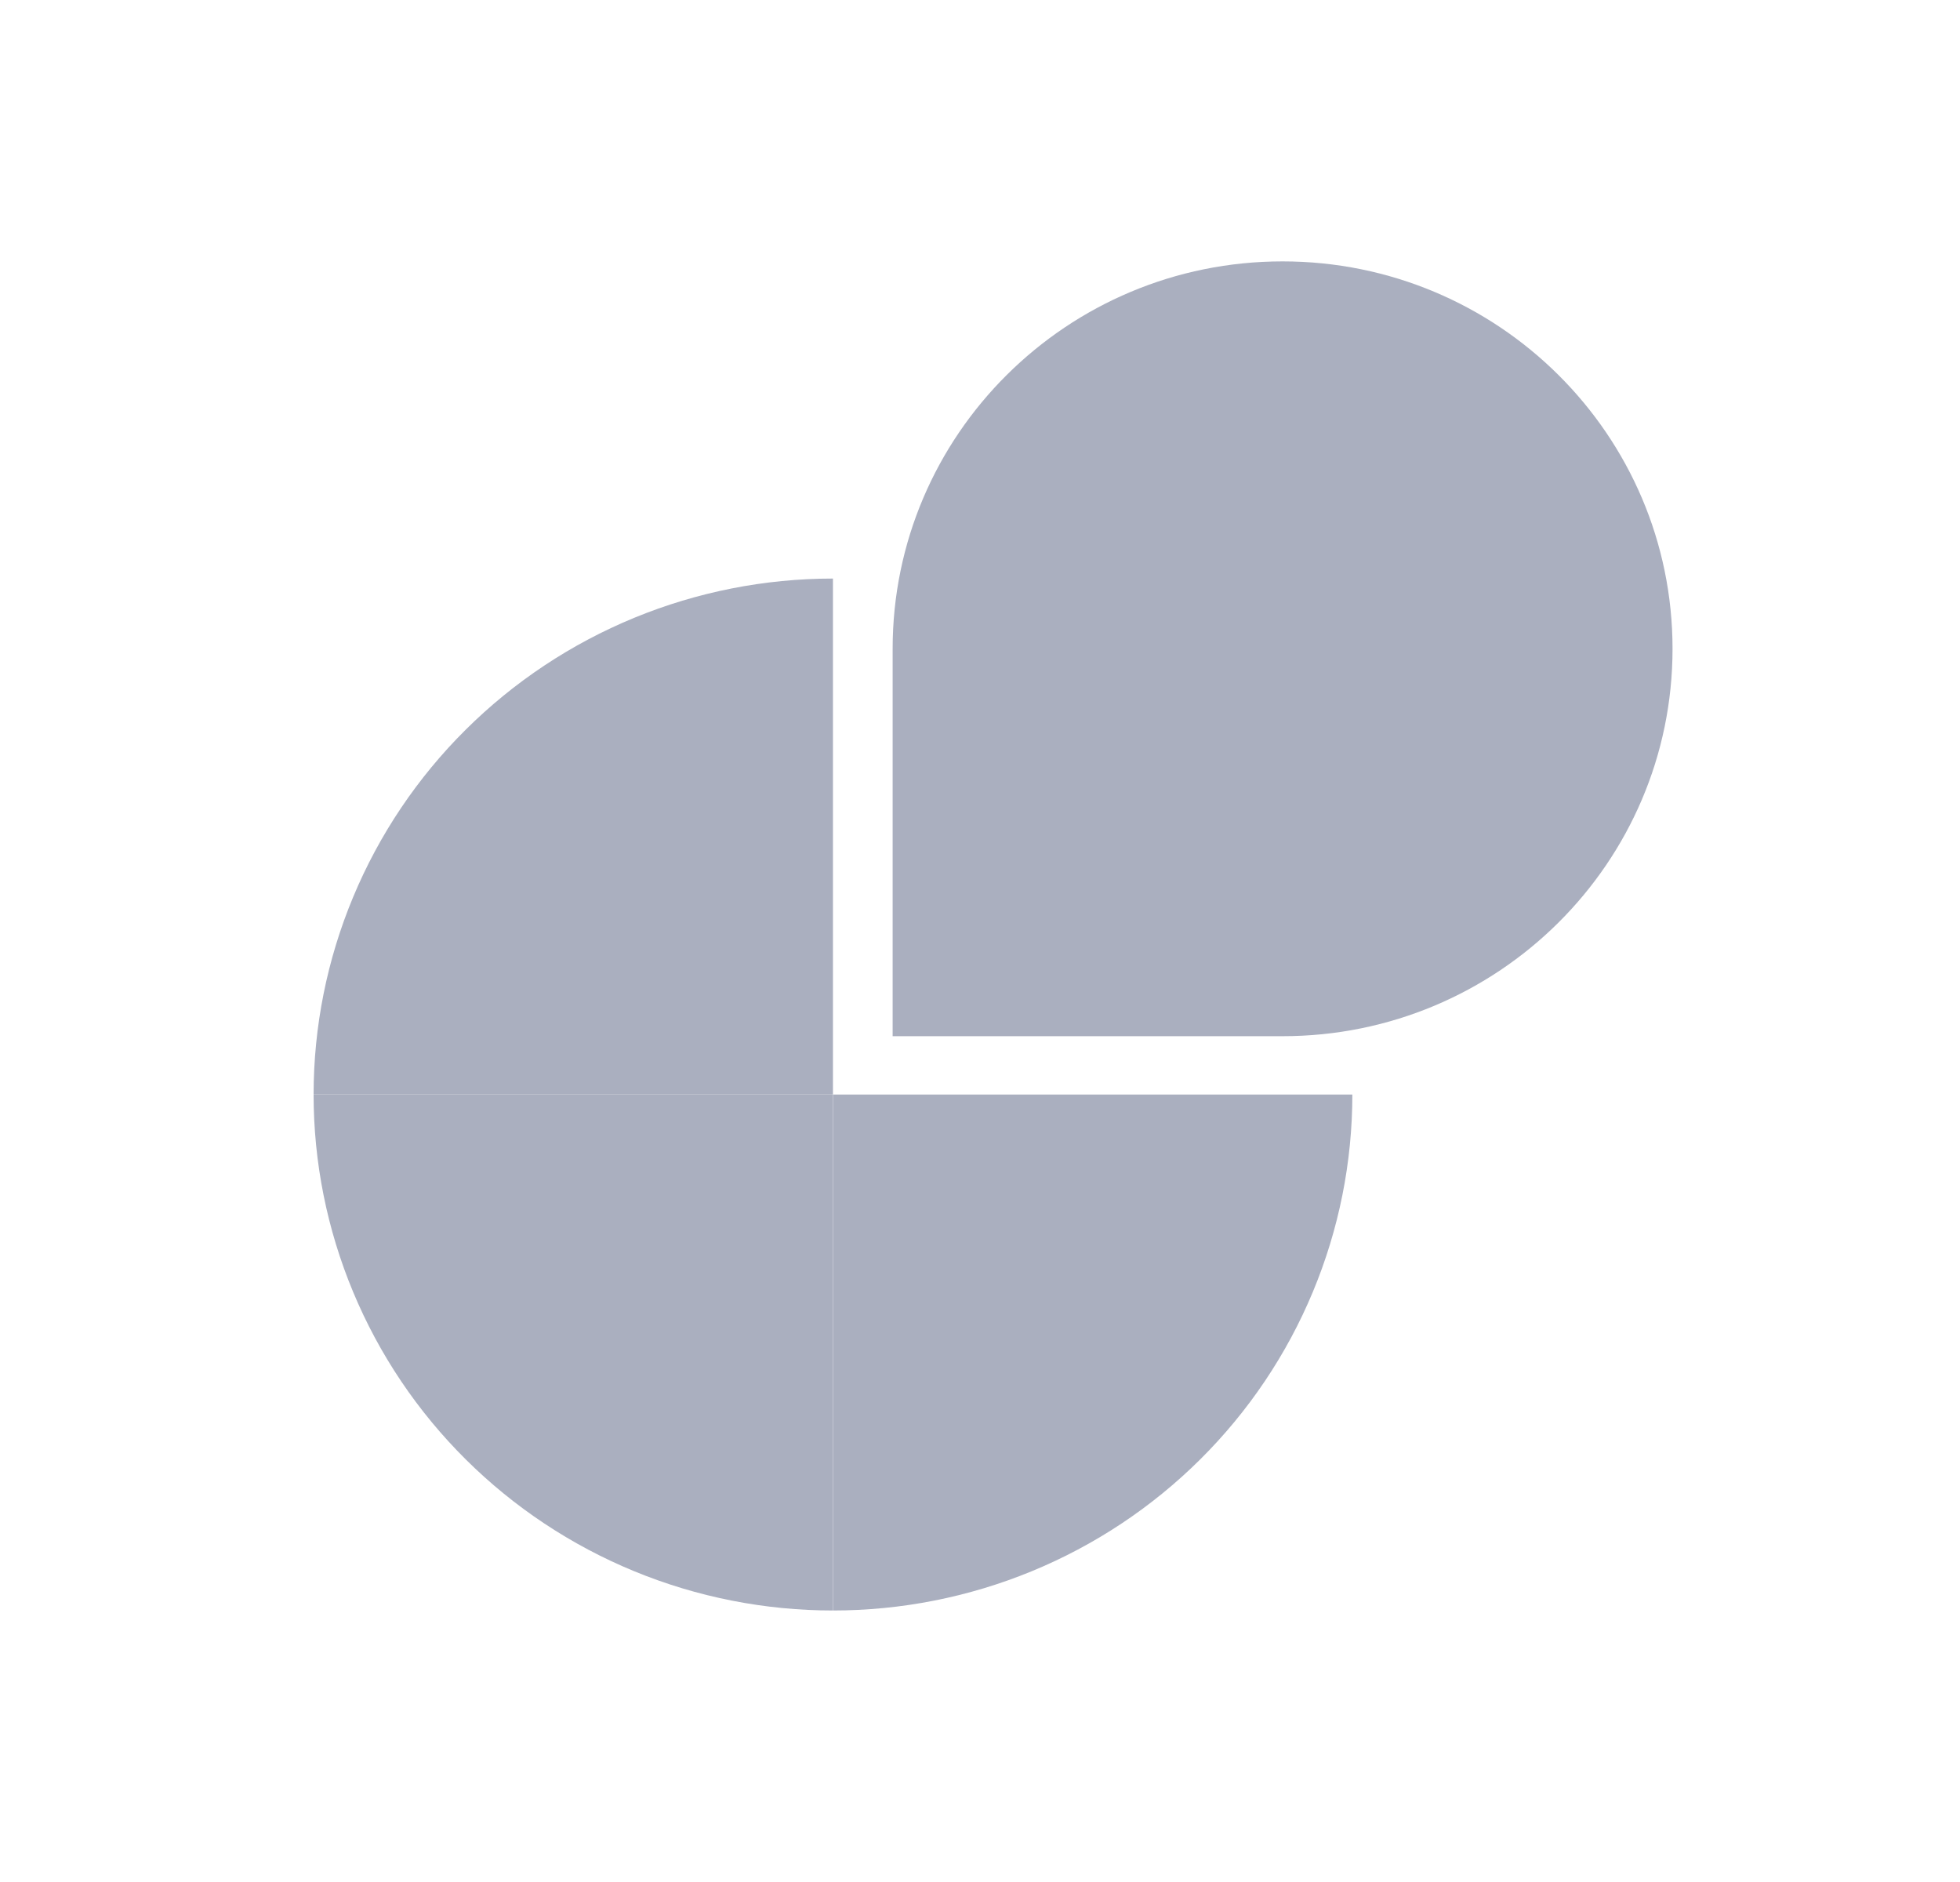 <svg width="75" height="72" viewBox="0 0 75 72" fill="none" xmlns="http://www.w3.org/2000/svg">
<path d="M12 41.873C12 39.281 12.514 36.714 13.513 34.319C14.511 31.924 15.975 29.748 17.821 27.915C19.666 26.082 21.857 24.628 24.268 23.636C26.679 22.644 29.264 22.134 31.873 22.134V41.873H12Z" fill="#AAAFBF"/>
<path d="M12 41.874C12 44.466 12.514 47.033 13.513 49.428C14.511 51.823 15.975 53.999 17.821 55.832C19.666 57.665 21.857 59.119 24.268 60.111C26.679 61.103 29.264 61.613 31.873 61.613V41.874H12Z" fill="#AAAFBF"/>
<path d="M51.748 41.874C51.748 44.466 51.234 47.033 50.235 49.428C49.237 51.823 47.773 53.999 45.927 55.832C44.082 57.665 41.891 59.119 39.48 60.111C37.069 61.103 34.484 61.613 31.875 61.613V41.874H51.748Z" fill="#AAAFBF"/>
<path d="M64 24.821C64 33.006 57.319 39.642 49.078 39.642H34.157V24.821C34.157 16.636 40.837 10 49.078 10C57.319 10 64 16.636 64 24.821Z" fill="#AAAFBF"/>
</svg>
